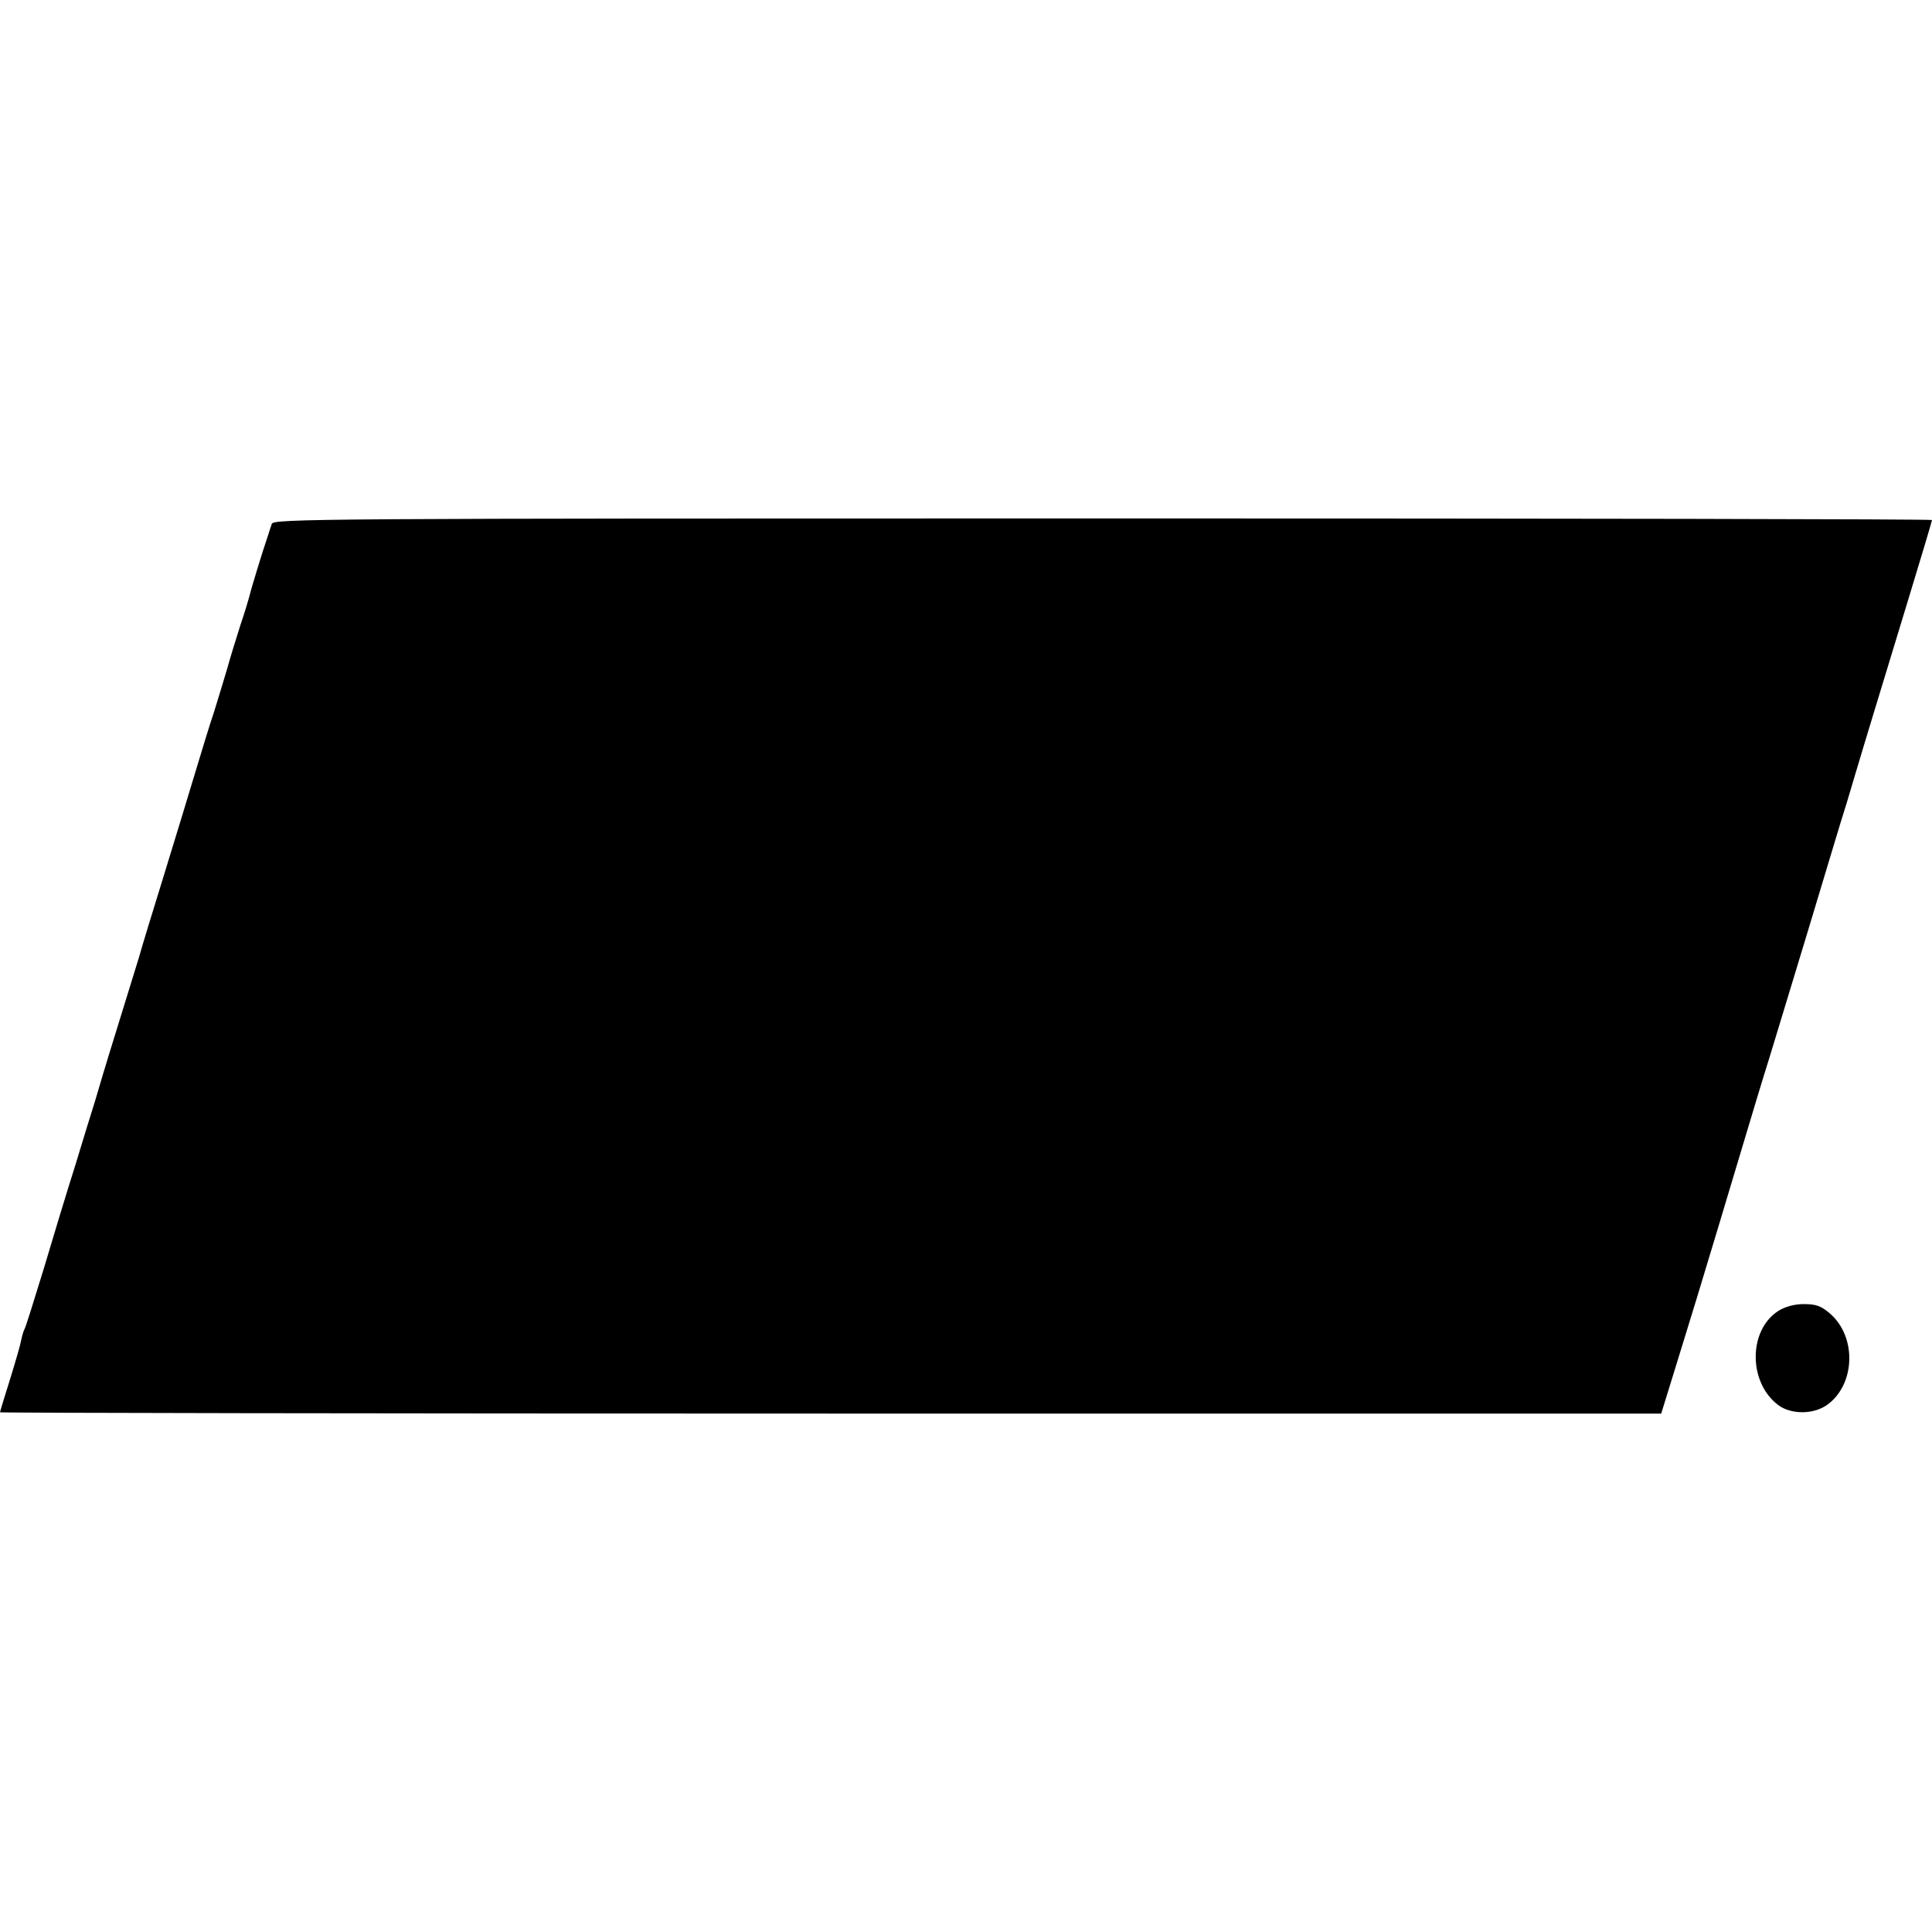 <?xml version="1.0" standalone="no"?>
<!DOCTYPE svg PUBLIC "-//W3C//DTD SVG 20010904//EN"
 "http://www.w3.org/TR/2001/REC-SVG-20010904/DTD/svg10.dtd">
<svg version="1.0" xmlns="http://www.w3.org/2000/svg"
 width="600pt" height="600pt" viewBox="0 0 600 600"
 preserveAspectRatio="xMidYMid meet">
<g transform="translate(0,600) scale(0.1,-0.1)"
fill="#000000" stroke="none">
<path d="M844 4373 c-3 -10 -10 -29 -14 -43 -12 -34 -51 -161 -55 -180 -2 -8
-14 -49 -28 -90 -13 -41 -32 -102 -41 -135 -10 -33 -28 -94 -41 -135 -14 -41
-40 -127 -59 -190 -19 -63 -62 -205 -96 -315 -34 -110 -70 -227 -79 -260 -10
-33 -42 -136 -71 -230 -29 -93 -58 -190 -65 -215 -8 -25 -35 -112 -60 -195
-26 -82 -71 -230 -100 -328 -30 -98 -56 -181 -59 -185 -3 -5 -7 -19 -10 -33
-2 -13 -18 -68 -35 -123 -17 -54 -31 -100 -31 -102 0 -2 1161 -4 2579 -4
l2580 0 35 113 c19 61 53 173 76 247 22 74 52 171 65 215 13 44 47 157 75 250
28 94 66 220 85 280 19 61 72 238 120 395 47 157 93 308 101 335 9 28 29 93
44 145 39 131 86 284 169 557 39 128 71 235 71 238 0 3 -1159 5 -2575 5 -2444
0 -2576 -1 -2581 -17z"/>
<path d="M5523 1929 c-94 -60 -94 -223 0 -293 41 -30 112 -29 154 3 85 64 89
209 7 281 -28 24 -43 30 -82 30 -30 0 -58 -8 -79 -21z"/>
</g>
</svg>
